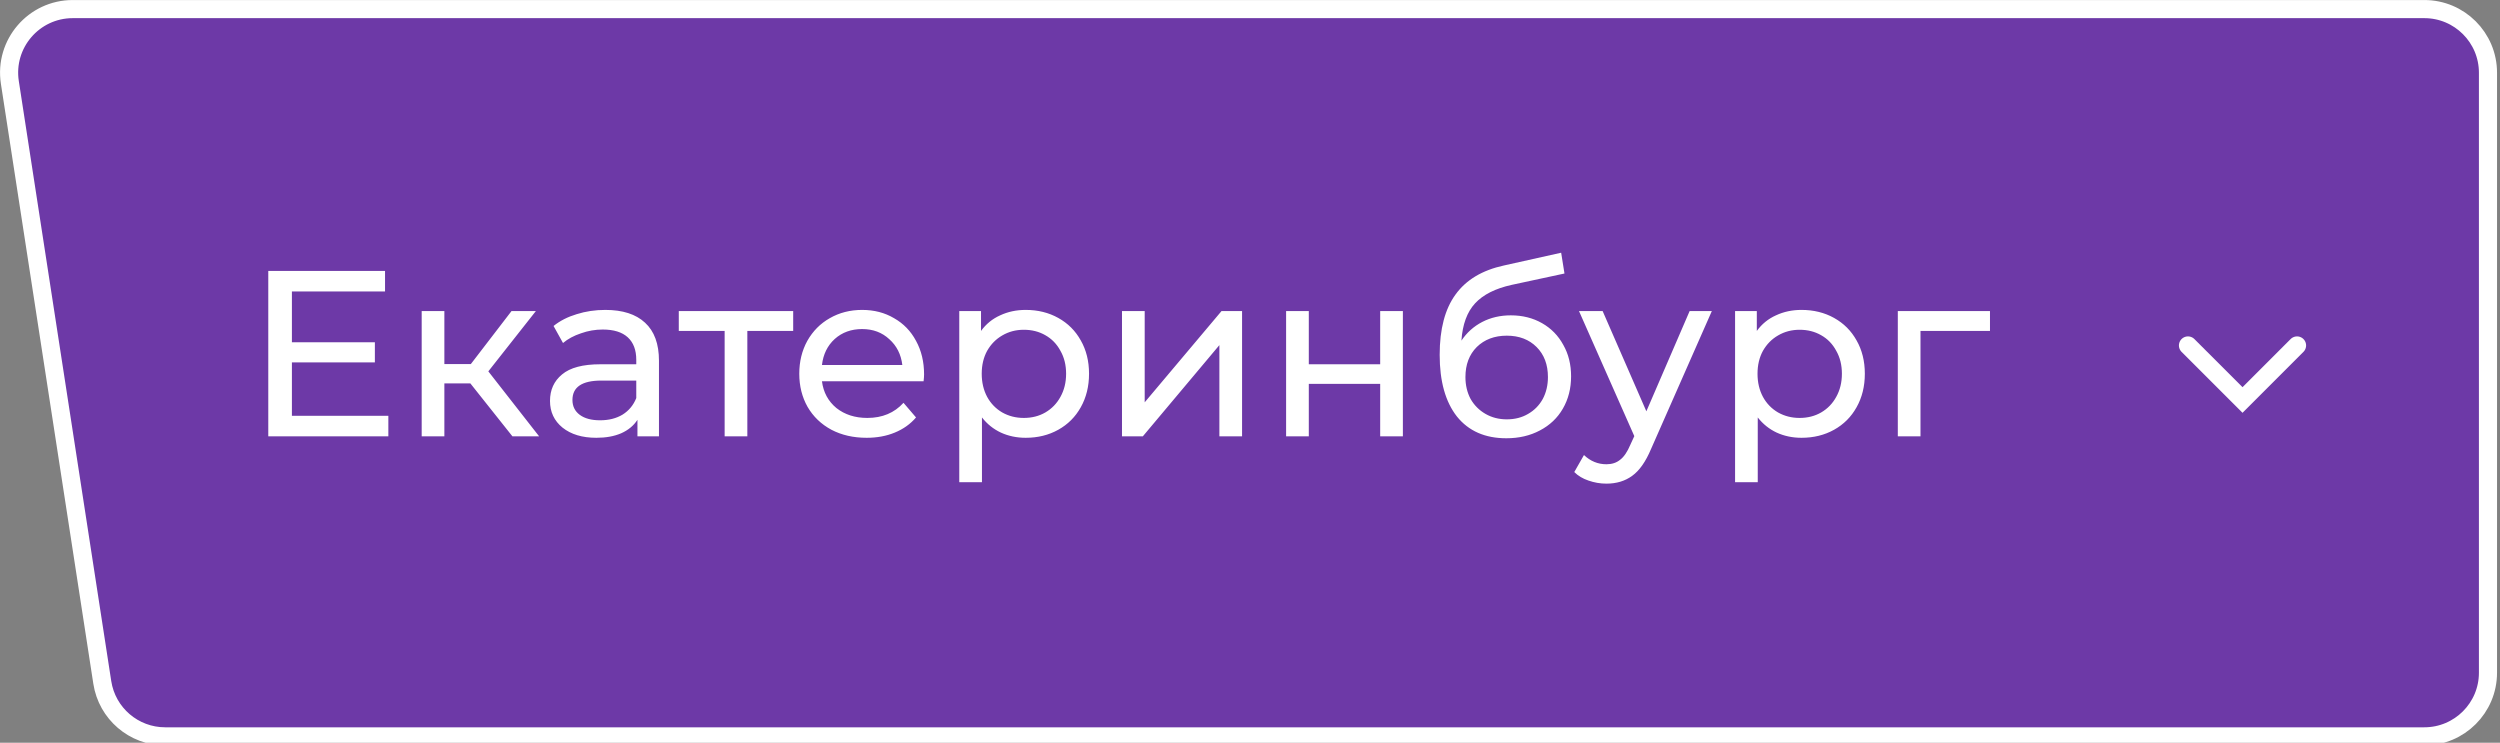 <?xml version="1.0" encoding="UTF-8"?> <svg xmlns="http://www.w3.org/2000/svg" viewBox="0 0 138 41" fill="none"><rect x="0" y="0" width="138" height="41" fill="#808080" stroke="none"/> <path d="M137.336 4.015C137.336 2.075 135.763 0.502 133.823 0.502L4.016 0.502C1.863 0.502 0.216 2.421 0.544 4.549L5.646 37.669C5.91 39.383 7.384 40.647 9.118 40.647L133.823 40.647C135.763 40.647 137.336 39.075 137.336 37.135V4.015Z" fill="#6D39A7" stroke="white"></path> <path d="M21.437 22.952V24.087H14.809V14.954H21.254V16.089H16.113V18.894H20.693V20.003H16.113V22.952H21.437ZM25.965 21.165H24.529V24.087H23.277V17.172H24.529V20.095H25.991L28.235 17.172H29.579L26.956 20.499L29.761 24.087H28.287L25.965 21.165ZM33.413 17.107C34.37 17.107 35.1 17.342 35.605 17.812C36.118 18.281 36.375 18.981 36.375 19.912V24.087H35.187V23.174C34.979 23.496 34.679 23.744 34.287 23.918C33.905 24.083 33.448 24.166 32.917 24.166C32.143 24.166 31.521 23.979 31.052 23.605C30.591 23.23 30.36 22.739 30.36 22.13C30.36 21.521 30.582 21.034 31.025 20.669C31.469 20.295 32.174 20.108 33.139 20.108H35.122V19.86C35.122 19.321 34.966 18.908 34.653 18.62C34.339 18.333 33.878 18.19 33.27 18.19C32.861 18.19 32.461 18.259 32.069 18.399C31.678 18.529 31.347 18.707 31.078 18.934L30.556 17.994C30.912 17.707 31.339 17.49 31.834 17.342C32.33 17.185 32.856 17.107 33.413 17.107ZM33.126 23.2C33.605 23.2 34.018 23.096 34.366 22.887C34.714 22.669 34.966 22.365 35.122 21.974V21.008H33.191C32.13 21.008 31.599 21.365 31.599 22.078C31.599 22.426 31.734 22.7 32.004 22.9C32.274 23.1 32.648 23.2 33.126 23.2ZM43.784 18.268H41.253V24.087H40V18.268H37.469V17.172H43.784V18.268ZM51.009 20.669C51.009 20.765 51 20.891 50.982 21.047H45.372C45.45 21.656 45.716 22.148 46.168 22.522C46.629 22.887 47.199 23.07 47.877 23.07C48.703 23.07 49.369 22.791 49.873 22.235L50.565 23.043C50.252 23.409 49.86 23.687 49.391 23.879C48.93 24.07 48.412 24.166 47.838 24.166C47.107 24.166 46.459 24.018 45.894 23.722C45.328 23.418 44.889 22.996 44.576 22.456C44.272 21.917 44.12 21.308 44.12 20.63C44.12 19.96 44.267 19.355 44.563 18.816C44.868 18.277 45.281 17.859 45.803 17.564C46.333 17.259 46.929 17.107 47.59 17.107C48.251 17.107 48.838 17.259 49.352 17.564C49.873 17.859 50.278 18.277 50.565 18.816C50.861 19.355 51.009 19.973 51.009 20.669ZM47.59 18.164C46.99 18.164 46.485 18.346 46.077 18.712C45.676 19.077 45.442 19.556 45.372 20.147H49.808C49.738 19.564 49.499 19.09 49.091 18.725C48.69 18.351 48.19 18.164 47.59 18.164ZM56.618 17.107C57.288 17.107 57.888 17.255 58.418 17.551C58.949 17.846 59.362 18.259 59.658 18.79C59.962 19.321 60.115 19.934 60.115 20.63C60.115 21.326 59.962 21.943 59.658 22.482C59.362 23.013 58.949 23.426 58.418 23.722C57.888 24.018 57.288 24.166 56.618 24.166C56.122 24.166 55.665 24.07 55.248 23.879C54.839 23.687 54.491 23.409 54.204 23.043V26.618H52.952V17.172H54.152V18.268C54.43 17.885 54.782 17.598 55.209 17.407C55.635 17.207 56.105 17.107 56.618 17.107ZM56.514 23.07C56.957 23.07 57.353 22.97 57.701 22.769C58.057 22.561 58.336 22.274 58.536 21.908C58.745 21.534 58.849 21.108 58.849 20.63C58.849 20.151 58.745 19.729 58.536 19.364C58.336 18.99 58.057 18.703 57.701 18.503C57.353 18.303 56.957 18.203 56.514 18.203C56.079 18.203 55.683 18.307 55.326 18.516C54.978 18.716 54.7 18.999 54.491 19.364C54.291 19.729 54.191 20.151 54.191 20.63C54.191 21.108 54.291 21.534 54.491 21.908C54.691 22.274 54.97 22.561 55.326 22.769C55.683 22.97 56.079 23.07 56.514 23.07ZM61.934 17.172H63.187V22.208L67.427 17.172H68.562V24.087H67.31V19.051L63.083 24.087H61.934V17.172ZM70.993 17.172H72.246V20.108H76.186V17.172H77.439V24.087H76.186V21.191H72.246V24.087H70.993V17.172ZM83.397 17.407C84.041 17.407 84.615 17.551 85.119 17.838C85.624 18.125 86.015 18.525 86.294 19.038C86.581 19.542 86.724 20.121 86.724 20.773C86.724 21.443 86.572 22.039 86.268 22.561C85.972 23.074 85.55 23.474 85.002 23.761C84.463 24.048 83.845 24.192 83.149 24.192C81.975 24.192 81.066 23.792 80.422 22.991C79.787 22.182 79.47 21.047 79.47 19.586C79.47 18.168 79.761 17.059 80.344 16.259C80.927 15.45 81.818 14.915 83.019 14.654L86.176 13.95L86.359 15.098L83.449 15.724C82.545 15.924 81.871 16.263 81.427 16.742C80.983 17.22 80.731 17.907 80.67 18.803C80.966 18.36 81.349 18.016 81.818 17.772C82.288 17.529 82.814 17.407 83.397 17.407ZM83.175 23.148C83.619 23.148 84.01 23.048 84.35 22.848C84.698 22.648 84.967 22.374 85.159 22.026C85.35 21.669 85.446 21.265 85.446 20.812C85.446 20.125 85.237 19.573 84.819 19.155C84.402 18.738 83.854 18.529 83.175 18.529C82.497 18.529 81.945 18.738 81.518 19.155C81.101 19.573 80.892 20.125 80.892 20.812C80.892 21.265 80.988 21.669 81.179 22.026C81.379 22.374 81.653 22.648 82.001 22.848C82.349 23.048 82.741 23.148 83.175 23.148ZM94.493 17.172L91.14 24.779C90.844 25.483 90.497 25.979 90.096 26.266C89.705 26.553 89.231 26.697 88.674 26.697C88.335 26.697 88.005 26.64 87.683 26.527C87.37 26.423 87.109 26.266 86.9 26.057L87.435 25.118C87.791 25.457 88.205 25.627 88.674 25.627C88.979 25.627 89.231 25.544 89.431 25.379C89.64 25.222 89.827 24.948 89.992 24.557L90.214 24.074L87.161 17.172H88.466L90.879 22.704L93.267 17.172H94.493ZM99.442 17.107C100.112 17.107 100.712 17.255 101.243 17.551C101.773 17.846 102.186 18.259 102.482 18.79C102.786 19.321 102.939 19.934 102.939 20.63C102.939 21.326 102.786 21.943 102.482 22.482C102.186 23.013 101.773 23.426 101.243 23.722C100.712 24.018 100.112 24.166 99.442 24.166C98.946 24.166 98.49 24.07 98.072 23.879C97.663 23.687 97.315 23.409 97.028 23.043V26.618H95.776V17.172H96.976V18.268C97.254 17.885 97.607 17.598 98.033 17.407C98.459 17.207 98.929 17.107 99.442 17.107ZM99.338 23.07C99.781 23.07 100.177 22.97 100.525 22.769C100.882 22.561 101.16 22.274 101.36 21.908C101.569 21.534 101.673 21.108 101.673 20.63C101.673 20.151 101.569 19.729 101.36 19.364C101.16 18.99 100.882 18.703 100.525 18.503C100.177 18.303 99.781 18.203 99.338 18.203C98.903 18.203 98.507 18.307 98.15 18.516C97.802 18.716 97.524 18.999 97.315 19.364C97.115 19.729 97.015 20.151 97.015 20.63C97.015 21.108 97.115 21.534 97.315 21.908C97.515 22.274 97.794 22.561 98.15 22.769C98.507 22.97 98.903 23.07 99.338 23.07ZM109.847 18.268H106.011V24.087H104.759V17.172H109.847V18.268Z" fill="white"></path> <path d="M120.776 19.069L123.787 22.08L126.797 19.069" stroke="white" stroke-linecap="round"></path> </svg> 